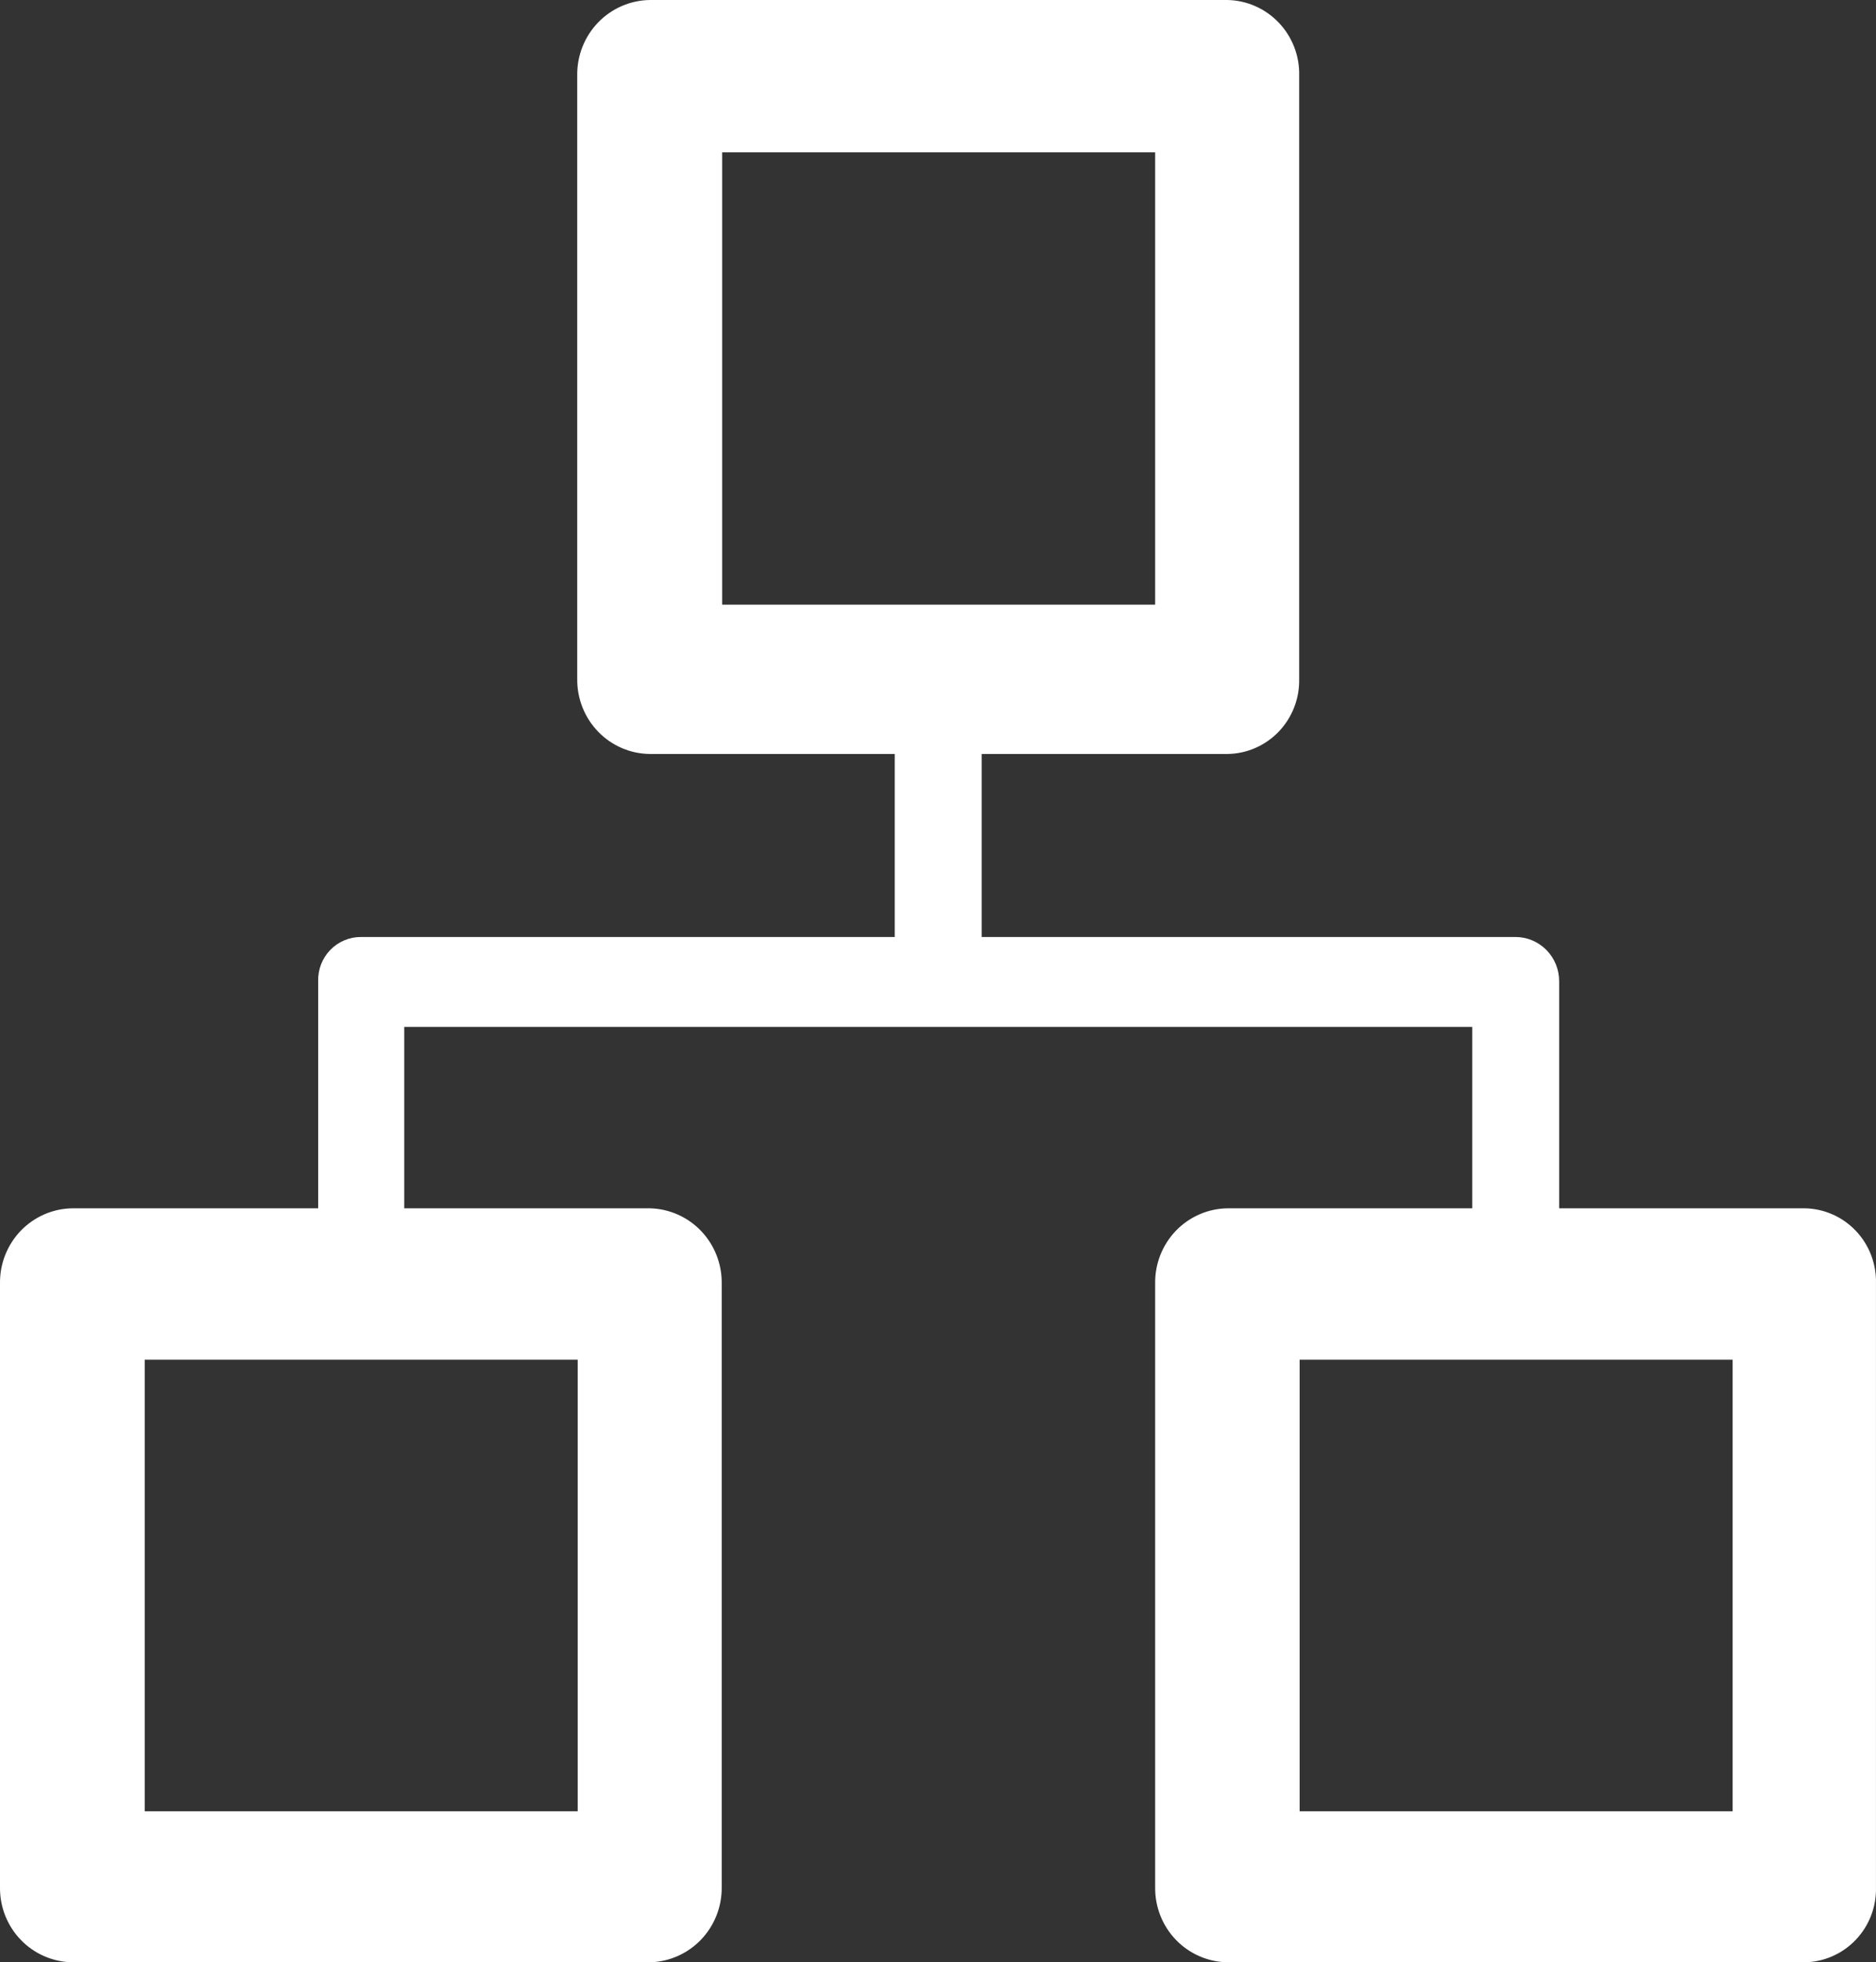<svg width="65" height="68" viewBox="0 0 65 68" fill="none" xmlns="http://www.w3.org/2000/svg">
<rect x="0" y="0" width="65" height="68" fill="#333333" stroke="none"/>
<path d="M60.032 47.119H45.03V62.768H60.032V47.119ZM20.016 47.119H5.014V62.768H20.016V47.119ZM40.024 5.28H25.022V20.952H40.024V5.28ZM51.009 41.872V35.585H14.006V41.872H22.527C23.197 41.891 23.832 42.174 24.296 42.662C24.759 43.15 25.015 43.803 25.006 44.48V65.4C25.013 66.075 24.756 66.726 24.293 67.212C23.829 67.698 23.195 67.981 22.527 68H2.519C2.184 67.997 1.854 67.927 1.546 67.794C1.238 67.662 0.959 67.47 0.725 67.228C0.491 66.987 0.307 66.701 0.182 66.387C0.058 66.073 -0.004 65.738 0 65.4V44.48C-0.005 44.141 0.056 43.805 0.18 43.49C0.304 43.176 0.488 42.889 0.722 42.646C0.957 42.404 1.236 42.211 1.544 42.078C1.852 41.945 2.184 41.875 2.519 41.872H11.024V34.008C11.018 33.807 11.052 33.608 11.123 33.421C11.195 33.234 11.303 33.064 11.442 32.92C11.58 32.777 11.746 32.663 11.929 32.586C12.112 32.508 12.309 32.469 12.507 32.47H31.001V26.128H22.527C22.192 26.126 21.862 26.058 21.553 25.926C21.245 25.795 20.966 25.603 20.731 25.362C20.496 25.121 20.311 24.836 20.186 24.523C20.06 24.209 19.997 23.874 20 23.536V2.616C19.995 2.277 20.056 1.939 20.181 1.623C20.305 1.308 20.49 1.02 20.725 0.777C20.96 0.534 21.24 0.34 21.549 0.207C21.858 0.073 22.191 0.003 22.527 0H42.527C42.861 0.006 43.19 0.079 43.495 0.214C43.801 0.349 44.077 0.543 44.308 0.786C44.539 1.029 44.721 1.316 44.842 1.63C44.963 1.944 45.022 2.279 45.014 2.616V23.536C45.02 23.871 44.961 24.205 44.839 24.517C44.717 24.829 44.536 25.114 44.305 25.355C44.074 25.596 43.797 25.788 43.492 25.921C43.187 26.054 42.859 26.124 42.527 26.128H34.014V32.47H52.508C52.707 32.47 52.905 32.51 53.089 32.587C53.273 32.665 53.441 32.778 53.581 32.921C53.722 33.064 53.833 33.234 53.909 33.42C53.984 33.607 54.023 33.806 54.022 34.008V41.872H62.528C62.86 41.877 63.188 41.949 63.493 42.083C63.797 42.217 64.073 42.411 64.303 42.654C64.533 42.896 64.712 43.183 64.832 43.496C64.951 43.81 65.008 44.144 64.999 44.48V65.4C65.007 65.735 64.95 66.068 64.83 66.381C64.71 66.693 64.53 66.979 64.3 67.22C64.07 67.462 63.795 67.656 63.491 67.789C63.187 67.923 62.859 67.995 62.528 68H42.543C42.208 67.997 41.878 67.927 41.57 67.794C41.262 67.662 40.983 67.47 40.749 67.228C40.515 66.987 40.331 66.701 40.206 66.387C40.082 66.073 40.02 65.738 40.024 65.4V44.48C40.019 44.141 40.08 43.805 40.204 43.49C40.328 43.176 40.512 42.889 40.746 42.646C40.98 42.404 41.26 42.211 41.568 42.078C41.876 41.945 42.208 41.875 42.543 41.872H51.025H51.009Z" fill="white"/>
</svg>
